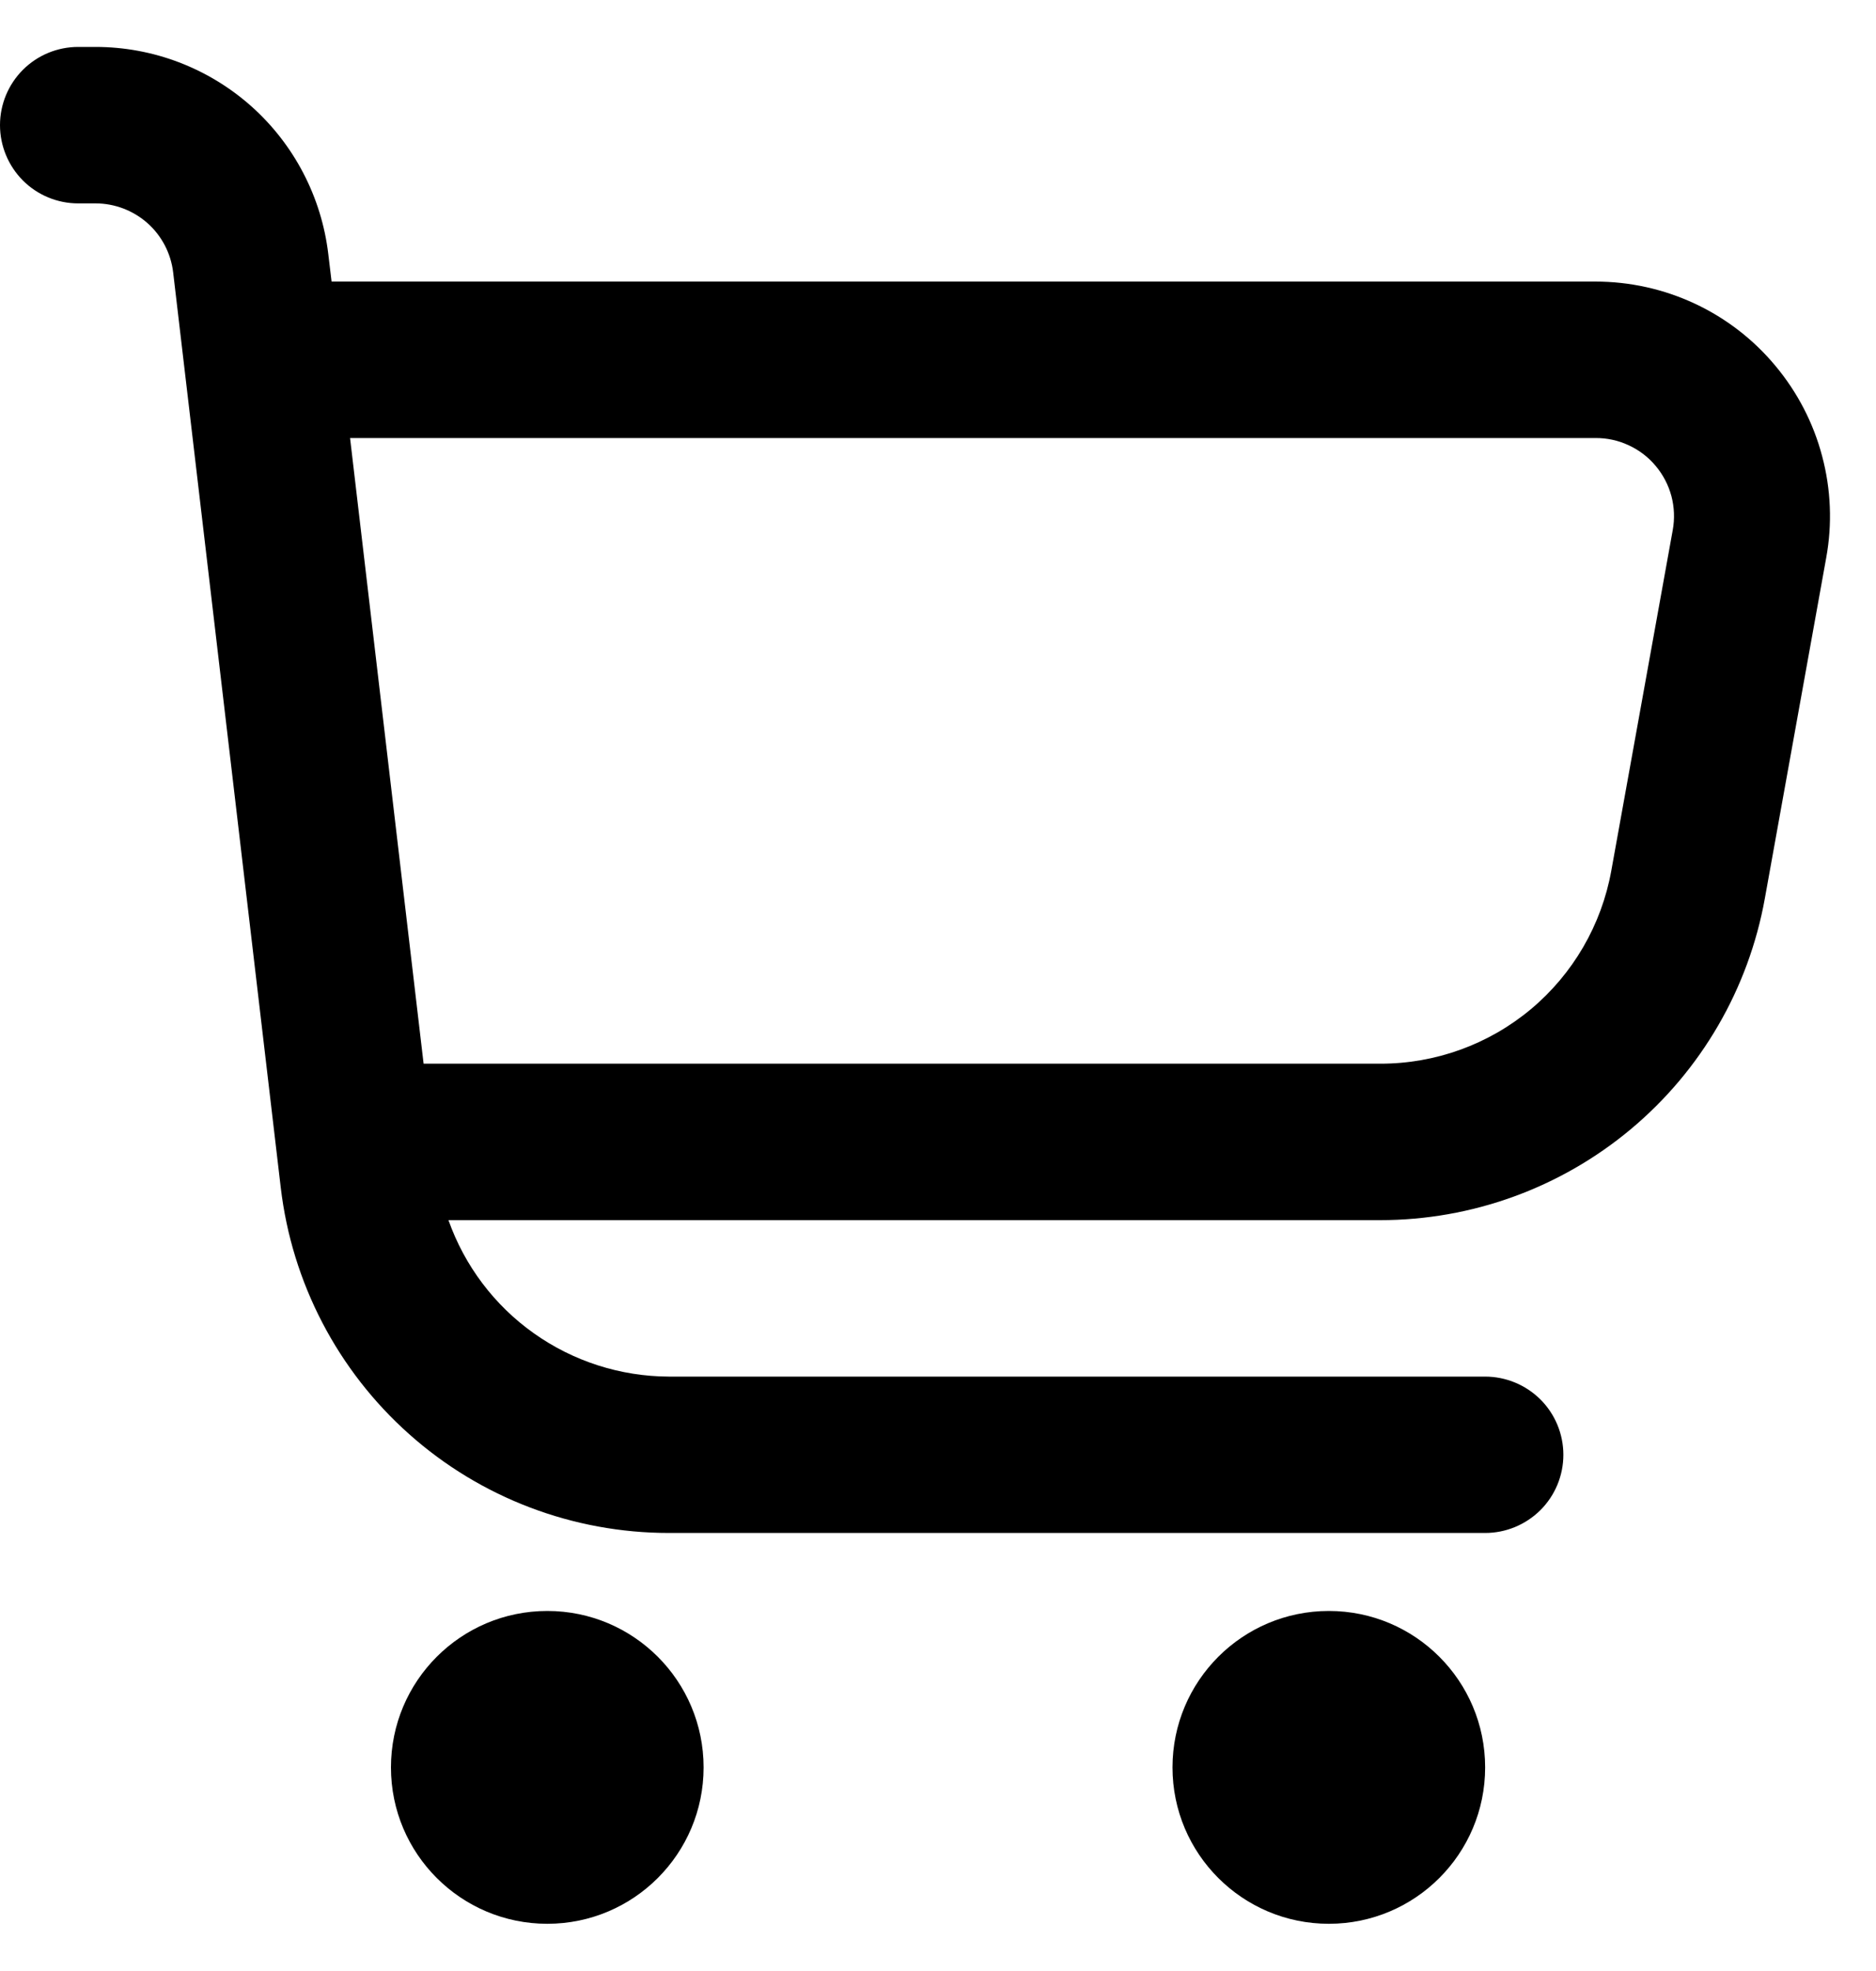 <svg width="20" height="21" viewBox="0 0 20 21" fill="none" xmlns="http://www.w3.org/2000/svg">
<g clip-path="url(#clip0_161_9668)">
<path d="M18.927 3.897C18.693 3.616 18.4 3.39 18.068 3.235C17.736 3.08 17.375 3 17.008 3H3.535L3.5 2.708C3.428 2.1 3.136 1.539 2.679 1.132C2.221 0.725 1.631 0.5 1.018 0.5L0.833 0.5C0.612 0.5 0.4 0.588 0.244 0.744C0.088 0.9 0 1.112 0 1.333C0 1.554 0.088 1.766 0.244 1.923C0.4 2.079 0.612 2.167 0.833 2.167H1.018C1.222 2.167 1.419 2.242 1.572 2.377C1.725 2.513 1.822 2.7 1.846 2.902L2.993 12.652C3.112 13.666 3.599 14.601 4.362 15.28C5.124 15.959 6.11 16.333 7.131 16.333H15.833C16.054 16.333 16.266 16.245 16.423 16.089C16.579 15.933 16.667 15.721 16.667 15.5C16.667 15.279 16.579 15.067 16.423 14.911C16.266 14.755 16.054 14.667 15.833 14.667H7.131C6.615 14.665 6.112 14.504 5.692 14.206C5.271 13.908 4.953 13.486 4.781 13H14.714C15.691 13 16.637 12.657 17.387 12.03C18.136 11.404 18.642 10.534 18.815 9.572L19.469 5.944C19.535 5.584 19.52 5.214 19.426 4.861C19.333 4.507 19.162 4.178 18.927 3.897ZM17.833 5.648L17.178 9.277C17.074 9.854 16.77 10.377 16.32 10.753C15.869 11.129 15.301 11.334 14.714 11.333H4.516L3.732 4.667H17.008C17.131 4.666 17.252 4.692 17.363 4.744C17.474 4.795 17.573 4.87 17.651 4.964C17.73 5.058 17.787 5.167 17.819 5.286C17.85 5.404 17.855 5.528 17.833 5.648Z" fill="black"/>
<path d="M5.835 20.497C6.755 20.497 7.501 19.751 7.501 18.831C7.501 17.91 6.755 17.164 5.835 17.164C4.914 17.164 4.168 17.91 4.168 18.831C4.168 19.751 4.914 20.497 5.835 20.497Z" fill="black"/>
<path d="M14.167 20.497C15.087 20.497 15.833 19.751 15.833 18.831C15.833 17.91 15.087 17.164 14.167 17.164C13.246 17.164 12.5 17.91 12.5 18.831C12.5 19.751 13.246 20.497 14.167 20.497Z" fill="black"/>
</g>
<defs>
<clipPath id="clip0_161_9668">
<rect width="20" height="20" fill="white" transform="translate(0 0.5)"/>
</clipPath>
</defs>
</svg>
